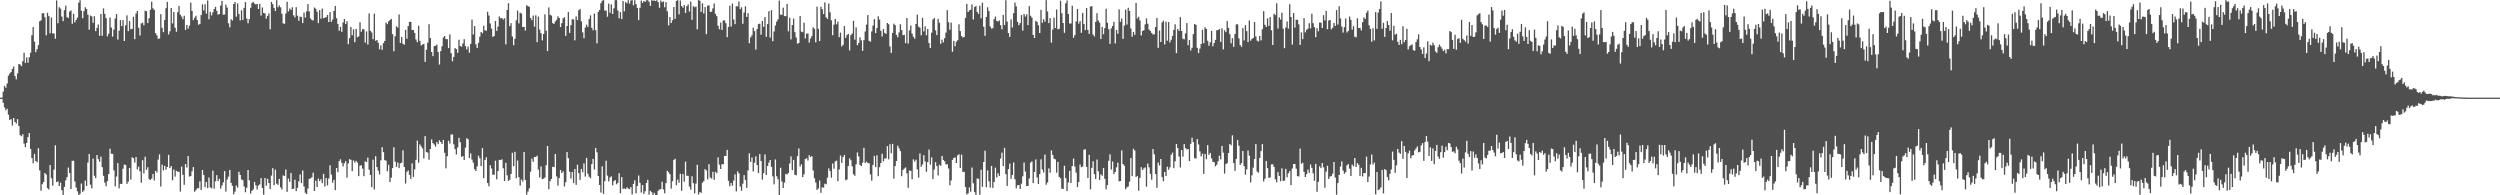 <svg xmlns="http://www.w3.org/2000/svg" width="1920" height="150"><path fill="#4f4f4f" d="M0 75h1v1H0zM1 74.984h1v1H1zM2 70.404h1v8.544H2zM3 65.955h1v16.578H3zM4 67.426h1v17.308H4zM5 64.087h1v19.441H5zM6 58.056h1v30.016H6zM7 56.426h1v35.722H7zM8 55.371h1v36.146H8zM9 52.931h1v43.495H9zM10 51.096h1v39.503H10zM11 58.411h1v35.23H11zM12 60.96h1v33.937H12zM13 56.383h1v35.116H13zM14 49.143h1v47.617H14zM15 49.619h1v54.179H15zM16 50.782h1v53.845H16zM17 47.021h1v56.04H17zM18 40.498h1v69.81H18zM19 48.312h1v64.718H19zM20 44.094h1v65.69H20zM21 48.191h1v57.134H21zM22 43.911h1v58.228H22zM23 40.466h1v73.919H23zM24 27.109h1v94.296H24zM25 20.824h1v104.623H25zM26 31.986h1v86.207H26zM27 40.045h1v83.619H27zM28 37.713h1v86.954H28zM29 34.682h1v79.133H29zM30 16.388h1v114.495H30zM31 15.598h1v130.902H31zM32 10.256h1v131.19H32zM33 10.162h1v129.689H33zM34 13.268h1v119.615H34zM35 27.139h1v106.963H35zM36 9.785h1v134.706H36zM37 12.373h1v133.15H37zM38 25.539h1v101.188H38zM39 13.431h1v123.456H39zM40 25.626h1v116.945H40zM41 25.742h1v104.521H41zM42 29.741h1v81.847H42zM43 0.371h1v139.528H43zM44 17.892h1v121.371H44zM45 5.525h1v137.359H45zM46 6.638h1v133.722H46zM47 12.71h1v133.404H47zM48 16.253h1v133.479H48zM49 7.787h1v135.731H49zM50 4.33h1v134.143H50zM51 13.136h1v122.962H51zM52 13.852h1v114.825H52zM53 8.86h1v123.982H53zM54 7.993h1v137.198H54zM55 18.205h1v105.273H55zM56 10.622h1v112.801H56zM57 17.203h1v122.158H57zM58 15.278h1v128.723H58zM59 13.527h1v133.438H59zM60 2.067h1v147.812H60zM61 0.156h1v148.695H61zM62 8.226h1v132.735H62zM63 13.985h1v133.374H63zM64 8.56h1v137.679H64zM65 5.576h1v133.14H65zM66 6.848h1v135.949H66zM67 11.261h1v113.545H67zM68 22.767h1v95.493H68zM69 11.936h1v129.867H69zM70 12.589h1v132.078H70zM71 17.528h1v104.34H71zM72 12.463h1v122.488H72zM73 23.925h1v112.889H73zM74 21.389h1v97.711H74zM75 18.83h1v103.346H75zM76 27.443h1v96.75H76zM77 10.762h1v109.498H77zM78 27.489h1v100.909H78zM79 6.438h1v128.562H79zM80 10.636h1v129.629H80zM81 13.953h1v129.082H81zM82 27.862h1v111.213H82zM83 25.854h1v107.842H83zM84 13.472h1v100.73H84zM85 21.16h1v96.928H85zM86 28.111h1v90.069H86zM87 22.735h1v108.201H87zM88 14.165h1v128.931H88zM89 10.826h1v124.774H89zM90 30.432h1v94.864H90zM91 23.625h1v121.03H91zM92 15.427h1v125.711H92zM93 20.041h1v121.344H93zM94 15.427h1v114.17H94zM95 31.501h1v94.887H95zM96 19.434h1v107.356H96zM97 11.785h1v129.448H97zM98 23.9h1v115.546H98zM99 16.255h1v112.731H99zM100 22.403h1v115.525H100zM101 22.181h1v98.663H101zM102 12.833h1v108.654H102zM103 30.114h1v94.685H103zM104 10.373h1v110.254H104zM105 8.45h1v121.623H105zM106 21.359h1v106.647H106zM107 27.242h1v104.363H107zM108 17.988h1v122.358H108zM109 17.406h1v105.64H109zM110 19.471h1v113.708H110zM111 8.217h1v112.179H111zM112 8.533h1v121.87H112zM113 17.706h1v110.753H113zM114 13.978h1v123.58H114zM115 7.56h1v130.755H115zM116 1.263h1v135.871H116zM117 6.409h1v127.219H117zM118 7.603h1v131.016H118zM119 25.456h1v105.759H119zM120 27.15h1v105.292H120zM121 29.867h1v92.731H121zM122 29.537h1v89.02H122zM123 10.856h1v132.417H123zM124 21.352h1v105.12H124zM125 24.71h1v106.198H125zM126 15.308h1v112.076H126zM127 6.287h1v124.021H127zM128 1.414h1v126.848H128zM129 26.493h1v92.426H129zM130 24.037h1v105.104H130zM131 6.111h1v121.444H131zM132 18.031h1v120.394H132zM133 9.215h1v120.961H133zM134 21.307h1v114.392H134zM135 24.392h1v106.796H135zM136 9.359h1v122.522H136zM137 4.559h1v127.434H137zM138 11.25h1v135.841H138zM139 12.708h1v115.25H139zM140 14.726h1v119.524H140zM141 12.083h1v129.844H141zM142 22.998h1v102.985H142zM143 19.151h1v109.522H143zM144 22.009h1v97.837H144zM145 19.677h1v115.967H145zM146 2.032h1v133.174H146zM147 8.414h1v123.113H147zM148 15.491h1v112.815H148zM149 13.639h1v133.683H149zM150 12.064h1v133.978H150zM151 15.383h1v129.206H151zM152 19.004h1v125.564H152zM153 18.386h1v120.852H153zM154 11.563h1v134.333H154zM155 3.349h1v127.187H155zM156 8.038h1v126.34H156zM157 3.25h1v140.536H157zM158 10.437h1v129.35H158zM159 0.371h1v144.12H159zM160 14.788h1v121.534H160zM161 9.137h1v134.804H161zM162 11.813h1v132.829H162zM163 9.439h1v121.623H163zM164 6.928h1v137.965H164zM165 5.289h1v133.999H165zM166 8.315h1v126.2H166zM167 11.243h1v127.791H167zM168 10.76h1v126.576H168zM169 4.276h1v140.579H169zM170 0.655h1v141.806H170zM171 11.268h1v128.83H171zM172 11.172h1v120.249H172zM173 3.543h1v143.545H173zM174 5.823h1v132.078H174zM175 17.846h1v117.771H175zM176 20.995h1v109.57H176zM177 14.82h1v125.626H177zM178 15.74h1v126.935H178zM179 3.097h1v146.061H179zM180 1.513h1v145.615H180zM181 12.778h1v129.712H181zM182 2.676h1v141.476H182zM183 10.68h1v121.24H183zM184 15.642h1v118.709H184zM185 7.908h1v129.988H185zM186 15.326h1v123.035H186zM187 6.033h1v137.192H187zM188 1.637h1v146.015H188zM189 14.255h1v129.989H189zM190 17.867h1v112.705H190zM191 14.662h1v123.864H191zM192 5.983h1v142.694H192zM193 2.271h1v144.239H193zM194 1.463h1v144.044H194zM195 2.822h1v136.903H195zM196 3.445h1v138.968H196zM197 2.946h1v142.582H197zM198 6.924h1v135.626H198zM199 2.985h1v138.604H199zM200 11.968h1v124.813H200zM201 5.756h1v138.643H201zM202 9.993h1v139.572H202zM203 10.332h1v126.386H203zM204 14.319h1v128.325H204zM205 12.241h1v125.086H205zM206 10.345h1v130.204H206zM207 22.527h1v122.658H207zM208 1.467h1v133.415H208zM209 3.156h1v125.976H209zM210 6.123h1v136.18H210zM211 8.446h1v121.877H211zM212 0.085h1v140.909H212zM213 5.582h1v136.336H213zM214 4.14h1v133.303H214zM215 5.635h1v138.274H215zM216 10.611h1v134.946H216zM217 17.917h1v116.777H217zM218 18.32h1v116.912H218zM219 10.428h1v119.785H219zM220 1.353h1v145.958H220zM221 8.821h1v128.35H221zM222 6.493h1v133.145H222zM223 7.565h1v125.267H223zM224 5.566h1v139.574H224zM225 11.778h1v133.152H225zM226 13.369h1v124.667H226zM227 5.509h1v141.261H227zM228 12.06h1v132.191H228zM229 15.992h1v123.291H229zM230 12.769h1v121.227H230zM231 13.012h1v127.613H231zM232 17.722h1v113.191H232zM233 9.659h1v133.566H233zM234 13.458h1v134.537H234zM235 8.73h1v140.263H235zM236 3.14h1v141.641H236zM237 8.752h1v128.64H237zM238 14.124h1v122.953H238zM239 15.264h1v120.913H239zM240 15.77h1v116.839H240zM241 5.782h1v140.916H241zM242 6.731h1v132.081H242zM243 9.009h1v134.644H243zM244 17.711h1v119.448H244zM245 7.787h1v131.289H245zM246 14.339h1v123.282H246zM247 6.573h1v134.134H247zM248 13.996h1v119.535H248zM249 13.616h1v129.561H249zM250 13.133h1v123.674H250zM251 11.467h1v130.895H251zM252 16.956h1v120.158H252zM253 9.338h1v117.569H253zM254 16.772h1v117.32H254zM255 15.015h1v125.253H255zM256 8.393h1v129.75H256zM257 4.536h1v141.499H257zM258 14.046h1v114.955H258zM259 18.382h1v113.861H259zM260 23.614h1v100.128H260zM261 20.67h1v101.717H261zM262 24.488h1v100.552H262zM263 17.23h1v110.622H263zM264 14.594h1v110.707H264zM265 18.4h1v105.344H265zM266 16.322h1v120.076H266zM267 33.957h1v91.541H267zM268 29.272h1v92.973H268zM269 20.698h1v102.046H269zM270 27.074h1v104.386H270zM271 22.593h1v100.661H271zM272 32.417h1v92.458H272zM273 22.192h1v101.334H273zM274 28.624h1v96.23H274zM275 27.896h1v107.361H275zM276 17.086h1v110.098H276zM277 24.358h1v102.545H277zM278 22.302h1v107.194H278zM279 22.543h1v112.788H279zM280 32.707h1v91.158H280zM281 24.117h1v100.311H281zM282 34.227h1v86.819H282zM283 10.313h1v119.943H283zM284 23.664h1v110.614H284zM285 24.923h1v118.842H285zM286 30.105h1v92.499H286zM287 10.421h1v135.093H287zM288 31.316h1v88.652H288zM289 30.666h1v97.631H289zM290 32.751h1v98.334H290zM291 37.862h1v96.128H291zM292 34.744h1v88.396H292zM293 38.269h1v74.756H293zM294 33.144h1v83.676H294zM295 31.453h1v91.57H295zM296 17.31h1v106.1H296zM297 18.571h1v112.907H297zM298 16.39h1v110.16H298zM299 15.36h1v124.461H299zM300 14.504h1v121.923H300zM301 26.189h1v102.868H301zM302 39.368h1v73.742H302zM303 27.857h1v96.31H303zM304 20.192h1v107.972H304zM305 21.227h1v103.609H305zM306 11.066h1v118.038H306zM307 32.97h1v92.472H307zM308 28.352h1v96.622H308zM309 33.572h1v81.865H309zM310 34.305h1v93.96H310zM311 22.957h1v118.016H311zM312 29.798h1v102.214H312zM313 20.08h1v110.863H313zM314 16.816h1v117.464H314zM315 16.848h1v120.57H315zM316 22.984h1v102.454H316zM317 23.096h1v112.795H317zM318 25.269h1v104.848H318zM319 30.359h1v92.438H319zM320 32.401h1v75.603H320zM321 19.782h1v105.18H321zM322 31.421h1v79.453H322zM323 34.916h1v77.537H323zM324 34.195h1v79.904H324zM325 33.62h1v88.093H325zM326 47.518h1v56.995H326zM327 38.136h1v78.631H327zM328 32.767h1v84.47H328zM329 18.599h1v104.06H329zM330 29.265h1v85.157H330zM331 39.938h1v67.187H331zM332 43.096h1v66.807H332zM333 35.429h1v75.578H333zM334 35.163h1v77.471H334zM335 34.245h1v74.926H335zM336 39.997h1v70.71H336zM337 49.569h1v58.21H337zM338 39.258h1v69.741H338zM339 35.543h1v75.029H339zM340 28.844h1v78.613H340zM341 27.649h1v89.716H341zM342 30.011h1v99.249H342zM343 30.093h1v89.87H343zM344 36.912h1v71.224H344zM345 26.461h1v83.76H345zM346 40.839h1v62.522H346zM347 47.028h1v56.212H347zM348 43.666h1v67.185H348zM349 36.935h1v77.656H349zM350 37.717h1v80.966H350zM351 40.622h1v72.557H351zM352 30.533h1v75.36H352zM353 35.344h1v73.939H353zM354 35.87h1v84.592H354zM355 33.378h1v86.42H355zM356 30.109h1v92.806H356zM357 35.376h1v78.043H357zM358 37.953h1v68.233H358zM359 35.813h1v71.133H359zM360 40.576h1v80.836H360zM361 33.698h1v84.136H361zM362 15.072h1v107.491H362zM363 26.518h1v98.434H363zM364 20.032h1v109.952H364zM365 34.064h1v97.274H365zM366 36.848h1v90.941H366zM367 32.929h1v86.635H367zM368 28.164h1v93.346H368zM369 24.598h1v102.882H369zM370 25.536h1v88.201H370zM371 19.839h1v116.981H371zM372 23.367h1v99.538H372zM373 23.573h1v97.253H373zM374 9.082h1v131.483H374zM375 11.927h1v131.117H375zM376 18.002h1v108.91H376zM377 21.906h1v107.462H377zM378 28.331h1v105.903H378zM379 27.64h1v106.491H379zM380 16.106h1v107.352H380zM381 23.724h1v114.079H381zM382 20.451h1v110.936H382zM383 12.653h1v110.13H383zM384 14.058h1v108.862H384zM385 13.838h1v108.553H385zM386 15.051h1v114.202H386zM387 14.024h1v125.02H387zM388 34.087h1v90.998H388zM389 7.674h1v126.96H389zM390 2.449h1v136.459H390zM391 20.071h1v117.963H391zM392 17.816h1v115.759H392zM393 28.011h1v89.32H393zM394 34.689h1v92.845H394zM395 29.796h1v86.812H395zM396 15.548h1v121.337H396zM397 8.128h1v115.138H397zM398 17.97h1v118.048H398zM399 9.716h1v132.827H399zM400 10.414h1v127.446H400zM401 20.746h1v118.663H401zM402 20.629h1v96.122H402zM403 23.444h1v114.825H403zM404 4.047h1v145.464H404zM405 4.704h1v142.399H405zM406 5.244h1v139.423H406zM407 13.802h1v118.064H407zM408 15.52h1v106.283H408zM409 12.007h1v112.275H409zM410 20.499h1v100.082H410zM411 11.799h1v108.72H411zM412 32.359h1v87.198H412zM413 12.687h1v117.558H413zM414 22.714h1v113.649H414zM415 25.47h1v102.355H415zM416 31.02h1v106.565H416zM417 26.118h1v111.108H417zM418 11.025h1v125.395H418zM419 23.602h1v103.259H419zM420 39.228h1v72.911H420zM421 5.658h1v139.664H421zM422 11.387h1v127.716H422zM423 11.966h1v125.434H423zM424 17.743h1v110.336H424zM425 18.411h1v109.906H425zM426 16.468h1v101.817H426zM427 15.214h1v120.245H427zM428 12.561h1v129.97H428zM429 13.811h1v122.943H429zM430 20.769h1v109.78H430zM431 17.798h1v115.081H431zM432 14.079h1v117.542H432zM433 13.184h1v129.998H433zM434 27.56h1v112.385H434zM435 19.965h1v96.798H435zM436 9.146h1v112.362H436zM437 25.262h1v106.633H437zM438 19.279h1v117.839H438zM439 14.761h1v117.292H439zM440 14.973h1v125.66H440zM441 30.965h1v98.837H441zM442 12.6h1v129.364H442zM443 15.363h1v111.156H443zM444 7.933h1v125.031H444zM445 6.816h1v131.318H445zM446 16.319h1v113.397H446zM447 24.843h1v107.524H447zM448 29.363h1v96.12H448zM449 21.126h1v114.527H449zM450 19.016h1v102.277H450zM451 20.689h1v112.717H451zM452 14.653h1v121.085H452zM453 11.753h1v125.182H453zM454 21.414h1v104.655H454zM455 23.307h1v98.702H455zM456 10.421h1v119.789H456zM457 23.172h1v90.46H457zM458 33.346h1v83.628H458zM459 9.126h1v126.024H459zM460 7.663h1v134.397H460zM461 2.477h1v145.39H461zM462 0.545h1v127.178H462zM463 0.085h1v148.821H463zM464 8.144h1v131.041H464zM465 8.077h1v115.317H465zM466 12.856h1v122.028H466zM467 2.774h1v136.56H467zM468 9.81h1v126.551H468zM469 3.36h1v132.062H469zM470 10.737h1v131.659H470zM471 6.324h1v132.87H471zM472 0.085h1v138.162H472zM473 0.085h1v141.453H473zM474 8.052h1v132.337H474zM475 14.06h1v118.904H475zM476 9.299h1v139.133H476zM477 14.655h1v121.392H477zM478 0.732h1v144.294H478zM479 8.702h1v136.036H479zM480 1.563h1v143.712H480zM481 2.529h1v141.401H481zM482 0.089h1v144.708H482zM483 2.726h1v142.625H483zM484 0.362h1v143.328H484zM485 0.085h1v149.229H485zM486 4.076h1v137.198H486zM487 0.167h1v138.322H487zM488 3.138h1v145.37H488zM489 6.07h1v136.725H489zM490 15.482h1v119.302H490zM491 5.988h1v134.472H491zM492 0.435h1v147.441H492zM493 2.184h1v139.947H493zM494 0.648h1v148.313H494zM495 1.44h1v145.507H495zM496 0.158h1v140.334H496zM497 0.176h1v137.899H497zM498 1.277h1v148.164H498zM499 4.488h1v142.026H499zM500 0.085h1v147.569H500zM501 0.668h1v149.247H501zM502 0.259h1v147.814H502zM503 0.815h1v149.014H503zM504 0.108h1v149.808H504zM505 1.593h1v144.946H505zM506 5.992h1v139.515H506zM507 0.483h1v144.749H507zM508 1.735h1v137.851H508zM509 1.112h1v144.417H509zM510 5.573h1v142.838H510zM511 1.588h1v139.068H511zM512 8.675h1v122.465H512zM513 19.492h1v112.818H513zM514 13.046h1v120.684H514zM515 17.702h1v127.13H515zM516 15.525h1v123.63H516zM517 5.376h1v117.56H517zM518 14.513h1v107.441H518zM519 0.691h1v141.568H519zM520 0.085h1v137.851H520zM521 11.025h1v129.279H521zM522 0.373h1v133.099H522zM523 4.637h1v141.895H523zM524 5.864h1v127.839H524zM525 3.886h1v135.614H525zM526 9.929h1v114.225H526zM527 4.772h1v130.238H527zM528 3.381h1v131.616H528zM529 8.807h1v134.486H529zM530 1.154h1v144.534H530zM531 15.228h1v120.144H531zM532 4.742h1v135.937H532zM533 5.594h1v142.882H533zM534 4.942h1v136.139H534zM535 22.506h1v104.065H535zM536 0.085h1v149.336H536zM537 0.574h1v146.931H537zM538 9.112h1v139.018H538zM539 2.52h1v137.835H539zM540 10.318h1v128.814H540zM541 5.45h1v124.369H541zM542 26.202h1v104.738H542zM543 4.296h1v133.408H543zM544 4.111h1v122.048H544zM545 9.148h1v127.203H545zM546 8.968h1v128.183H546zM547 6.443h1v125.573H547zM548 2.657h1v135.475H548zM549 10.709h1v121.215H549zM550 12.417h1v120.625H550zM551 19.837h1v101.041H551zM552 22.451h1v104.033H552zM553 17.303h1v112.509H553zM554 22.964h1v103.179H554zM555 15.669h1v110.49H555zM556 15.72h1v104.03H556zM557 17.839h1v101.9H557zM558 28.51h1v86.599H558zM559 20.673h1v118.242H559zM560 4.422h1v138.64H560zM561 20.373h1v120.22H561zM562 2.751h1v139.851H562zM563 14.946h1v123.683H563zM564 18.475h1v115.473H564zM565 4.74h1v142.326H565zM566 4.896h1v126.752H566zM567 1.133h1v132.012H567zM568 7.038h1v136.244H568zM569 5.56h1v140.941H569zM570 18.219h1v122.854H570zM571 9.608h1v124.896H571zM572 4.82h1v133.477H572zM573 13.03h1v131.257H573zM574 10.114h1v120.794H574zM575 33.186h1v84.559H575zM576 28.732h1v95.642H576zM577 27.079h1v93.88H577zM578 21.233h1v110.433H578zM579 23.93h1v101.064H579zM580 38.065h1v81.978H580zM581 22.325h1v104.395H581zM582 18.523h1v114.379H582zM583 18.196h1v100.133H583zM584 26.66h1v97.109H584zM585 16.127h1v121.799H585zM586 20.615h1v112.378H586zM587 13.142h1v105.447H587zM588 28.26h1v106.148H588zM589 18.487h1v108.977H589zM590 8.592h1v116.312H590zM591 28.883h1v94.006H591zM592 7.787h1v120.348H592zM593 31.627h1v103.823H593zM594 24.163h1v117.386H594zM595 19.592h1v102.861H595zM596 16.569h1v118.817H596zM597 14.866h1v122.744H597zM598 0.421h1v149.412H598zM599 11.229h1v117.608H599zM600 11.428h1v127.929H600zM601 5.905h1v138.466H601zM602 12.38h1v127.878H602zM603 12.371h1v121.231H603zM604 2.973h1v131.021H604zM605 24.055h1v108.75H605zM606 13.621h1v111.941H606zM607 30.263h1v89.828H607zM608 19.192h1v111.456H608zM609 14.28h1v108.478H609zM610 24.717h1v109.462H610zM611 28.83h1v105.821H611zM612 33.598h1v86.32H612zM613 32.952h1v81.048H613zM614 12.236h1v115.662H614zM615 24.277h1v101.941H615zM616 24.712h1v111.252H616zM617 17.422h1v116.448H617zM618 29.565h1v92.607H618zM619 25.871h1v95.601H619zM620 25.674h1v97.631H620zM621 32.735h1v86.432H621zM622 29.62h1v90.998H622zM623 27.77h1v92.126H623zM624 21.004h1v109.895H624zM625 22.135h1v114.777H625zM626 32.497h1v107.762H626zM627 5.07h1v140.76H627zM628 22.117h1v122.616H628zM629 31.533h1v107.116H629zM630 5.216h1v142.847H630zM631 7.111h1v136.761H631zM632 10.806h1v133.305H632zM633 1.859h1v139.194H633zM634 13.287h1v128.217H634zM635 14.555h1v121.939H635zM636 2.719h1v126.601H636zM637 9.428h1v121.961H637zM638 15.598h1v120.92H638zM639 27.065h1v98.496H639zM640 18.938h1v110.632H640zM641 14.571h1v109.425H641zM642 18.707h1v104.626H642zM643 16.582h1v122.605H643zM644 28.58h1v101.545H644zM645 25.031h1v94.358H645zM646 35.676h1v89.343H646zM647 34.454h1v86.212H647zM648 20.02h1v98.99H648zM649 29.047h1v109.353H649zM650 26.953h1v110.95H650zM651 26.134h1v101.346H651zM652 38.681h1v82.905H652zM653 27.047h1v96.045H653zM654 25.779h1v101.939H654zM655 15.967h1v117.874H655zM656 30.453h1v104.55H656zM657 21.027h1v105.177H657zM658 34.694h1v82.385H658zM659 33h1v87.189H659zM660 28.688h1v98.05H660zM661 31.05h1v96.448H661zM662 39.006h1v85.974H662zM663 30.872h1v82.628H663zM664 24.234h1v101.039H664zM665 18.896h1v105.248H665zM666 11.588h1v113.634H666zM667 31.313h1v94.088H667zM668 31.989h1v101.877H668zM669 24.124h1v114.647H669zM670 19.666h1v106.944H670zM671 14.683h1v105.005H671zM672 25.44h1v102.893H672zM673 21.609h1v97.668H673zM674 12.481h1v122.774H674zM675 15.07h1v113.316H675zM676 23.6h1v101.618H676zM677 28.006h1v90.023H677zM678 22.261h1v101.611H678zM679 25.241h1v96.535H679zM680 26.015h1v95.647H680zM681 17.647h1v94.621H681zM682 18.565h1v103.806H682zM683 35.696h1v75.086H683zM684 40.597h1v77.105H684zM685 25.22h1v85.292H685zM686 18.171h1v119.069H686zM687 19.331h1v108.192H687zM688 26.708h1v96.938H688zM689 28.608h1v83.33H689zM690 24.893h1v89.032H690zM691 18.661h1v97.418H691zM692 23.094h1v112.218H692zM693 26.997h1v103.555H693zM694 26.781h1v102.728H694zM695 33.181h1v95.42H695zM696 13.822h1v119.373H696zM697 33.453h1v110.769H697zM698 23.369h1v107.53H698zM699 19.579h1v111.657H699zM700 25.811h1v111.872H700zM701 28.166h1v94.184H701zM702 29.691h1v94.342H702zM703 18.377h1v104.273H703zM704 11.19h1v118.897H704zM705 20.419h1v116.038H705zM706 21.252h1v96.537H706zM707 27.104h1v101.062H707zM708 13.678h1v112.689H708zM709 24.186h1v94.985H709zM710 20.217h1v103.765H710zM711 27.102h1v104.846H711zM712 22.295h1v102.151H712zM713 33.119h1v81.792H713zM714 36.9h1v89.508H714zM715 25.12h1v95.782H715zM716 14.937h1v122.644H716zM717 13.788h1v116.425H717zM718 23.27h1v101.302H718zM719 26.944h1v100.579H719zM720 14.452h1v120.247H720zM721 17.471h1v109.023H721zM722 33.662h1v93.649H722zM723 30.444h1v89.334H723zM724 32.554h1v90.279H724zM725 29.354h1v94.557H725zM726 25.051h1v101.245H726zM727 7.757h1v118.333H727zM728 17.045h1v112.319H728zM729 22.813h1v119.485H729zM730 17.361h1v121.234H730zM731 39.72h1v83.134H731zM732 31.364h1v90.034H732zM733 35.509h1v85.319H733zM734 31.995h1v93.209H734zM735 30.892h1v88.393H735zM736 18.647h1v99.837H736zM737 23.879h1v105.086H737zM738 27.697h1v91.032H738zM739 28.812h1v103.253H739zM740 28.411h1v103.539H740zM741 13.726h1v129.86H741zM742 2.985h1v146.372H742zM743 9.215h1v139.339H743zM744 7.99h1v135.99H744zM745 7.457h1v139.783H745zM746 3.397h1v125.289H746zM747 14.948h1v125.869H747zM748 5.441h1v142.149H748zM749 4.514h1v145.356H749zM750 9.091h1v127.958H750zM751 10.657h1v126.638H751zM752 4.443h1v145.164H752zM753 14.017h1v116.354H753zM754 2.067h1v141.442H754zM755 20.522h1v103.909H755zM756 27.493h1v88.292H756zM757 12.987h1v130.84H757zM758 5.566h1v125.315H758zM759 8.54h1v130.778H759zM760 20.345h1v123.694H760zM761 21.973h1v105.406H761zM762 21.668h1v122.635H762zM763 14.751h1v125.029H763zM764 12.74h1v116.024H764zM765 16.026h1v120.213H765zM766 16.534h1v116.523H766zM767 15.726h1v119.35H767zM768 19.375h1v102.364H768zM769 22.524h1v94.665H769zM770 11.394h1v116.123H770zM771 19.125h1v94.458H771zM772 0.188h1v133.575H772zM773 16.589h1v126.182H773zM774 25.321h1v104.557H774zM775 28.331h1v97.299H775zM776 14.914h1v122.415H776zM777 21.078h1v113.25H777zM778 10.142h1v114.612H778zM779 1.932h1v135.777H779zM780 4.88h1v139.746H780zM781 16.818h1v125.484H781zM782 19.375h1v122.712H782zM783 17.777h1v127.375H783zM784 11.565h1v129.547H784zM785 23.495h1v111.879H785zM786 10.684h1v114.154H786zM787 12.675h1v119.064H787zM788 11.028h1v131.785H788zM789 19.295h1v123.543H789zM790 4.731h1v132.325H790zM791 12.083h1v112.856H791zM792 13.497h1v110.423H792zM793 26.827h1v113.797H793zM794 29.169h1v102.891H794zM795 15.967h1v106.505H795zM796 16.841h1v119.387H796zM797 19.391h1v121.93H797zM798 25.365h1v108.348H798zM799 7.606h1v114.767H799zM800 17.503h1v112.65H800zM801 14.761h1v117.766H801zM802 16.64h1v102.09H802zM803 0.094h1v141.781H803zM804 8.787h1v131.323H804zM805 17.731h1v111.593H805zM806 13.868h1v118.807H806zM807 32.732h1v82.824H807zM808 22.659h1v96.278H808zM809 13.575h1v108.354H809zM810 21.481h1v100.877H810zM811 7.331h1v125.28H811zM812 22.497h1v101.831H812zM813 22.055h1v113.816H813zM814 0.533h1v136.418H814zM815 10.188h1v134.713H815zM816 17.647h1v127.503H816zM817 25.2h1v102.149H817zM818 2.566h1v134.193H818zM819 0.302h1v146.436H819zM820 10.725h1v129.391H820zM821 17.997h1v113.236H821zM822 18.075h1v122.451H822zM823 4.392h1v123.097H823zM824 28.974h1v92.831H824zM825 26.955h1v100.966H825zM826 16.418h1v116.187H826zM827 6.956h1v136.773H827zM828 18.089h1v121.678H828zM829 16.239h1v110.137H829zM830 25.2h1v103.257H830zM831 9.933h1v118.018H831zM832 18.464h1v96.541H832zM833 23.133h1v91.433H833zM834 6.175h1v121.982H834zM835 22.936h1v113.829H835zM836 26.047h1v92.84H836zM837 5.008h1v140.38H837zM838 4.699h1v124.209H838zM839 26.598h1v97.263H839zM840 27.956h1v105.841H840zM841 16.825h1v120.678H841zM842 10.069h1v112.474H842zM843 15.701h1v115.871H843zM844 17.363h1v120.808H844zM845 29.883h1v103.994H845zM846 20.686h1v114.351H846zM847 26.289h1v102.676H847zM848 21.59h1v115.725H848zM849 6.695h1v138.778H849zM850 17.441h1v124.587H850zM851 22.408h1v101.073H851zM852 33.691h1v84.823H852zM853 21.819h1v108.396H853zM854 19.956h1v104.108H854zM855 16.738h1v117.015H855zM856 33.405h1v98.664H856zM857 23.014h1v105.571H857zM858 25.912h1v99.014H858zM859 7.159h1v132.129H859zM860 16.782h1v122.209H860zM861 14.239h1v101.325H861zM862 29.844h1v96.157H862zM863 19.659h1v107.61H863zM864 7.388h1v137.947H864zM865 18.819h1v125.063H865zM866 5.99h1v137.233H866zM867 8.469h1v130.998H867zM868 21.886h1v99.494H868zM869 28.207h1v107.084H869zM870 24.536h1v89.741H870zM871 26.731h1v88.805H871zM872 2.25h1v133.705H872zM873 14.198h1v120.909H873zM874 12.907h1v133.571H874zM875 15.791h1v120.884H875zM876 27.248h1v101.147H876zM877 23.833h1v106.743H877zM878 23.241h1v106.102H878zM879 18.72h1v109.828H879zM880 14.09h1v129.327H880zM881 18.219h1v107.4H881zM882 22.712h1v105.786H882zM883 23.806h1v109.787H883zM884 25.294h1v112.68H884zM885 26.463h1v88.025H885zM886 26.294h1v92.188H886zM887 20.728h1v112.95H887zM888 13.797h1v130.414H888zM889 36.692h1v88.148H889zM890 23.442h1v103.635H890zM891 32.27h1v89.851H891zM892 17.194h1v118.851H892zM893 15.875h1v123.344H893zM894 34.172h1v97.858H894zM895 16.663h1v118.512H895zM896 31.222h1v96.842H896zM897 16.935h1v113.408H897zM898 32.568h1v95.947H898zM899 30.51h1v88.341H899zM900 27.624h1v89.583H900zM901 22.961h1v106.189H901zM902 18.649h1v105.251H902zM903 40.796h1v69.771H903zM904 22.282h1v91.421H904zM905 23.767h1v96.443H905zM906 13.17h1v115.457H906zM907 23.76h1v91.474H907zM908 29.729h1v90.616H908zM909 30.27h1v80.366H909zM910 25.71h1v88.07H910zM911 17.706h1v97.123H911zM912 34.705h1v79.714H912zM913 30.659h1v93.079H913zM914 38.768h1v71.696H914zM915 36.703h1v69.061H915zM916 26.202h1v82.952H916zM917 18.402h1v103.115H917zM918 19.093h1v102.708H918zM919 36.66h1v70.199H919zM920 40.819h1v70.13H920zM921 37.303h1v78.986H921zM922 33.778h1v86.358H922zM923 22.909h1v95.102H923zM924 33.174h1v100.376H924zM925 20.963h1v97.267H925zM926 22.24h1v100.066H926zM927 31.329h1v80.117H927zM928 35.126h1v83.827H928zM929 32.49h1v84.967H929zM930 23.774h1v97.821H930zM931 35.541h1v88.718H931zM932 33.007h1v91.611H932zM933 30.602h1v97.21H933zM934 23.245h1v103.241H934zM935 23.012h1v100.831H935zM936 22.396h1v97.233H936zM937 32.167h1v90.272H937zM938 21.691h1v90.375H938zM939 37.919h1v79.334H939zM940 23.312h1v110.002H940zM941 24.692h1v101.387H941zM942 16.157h1v109.1H942zM943 21.465h1v96.113H943zM944 26.255h1v84.307H944zM945 33.266h1v78.361H945zM946 29.324h1v74.612H946zM947 35.987h1v89.318H947zM948 26.104h1v105.102H948zM949 18.734h1v103.257H949zM950 18.633h1v88.956H950zM951 29.535h1v82.412H951zM952 34.602h1v92.053H952zM953 35.978h1v89.243H953zM954 21.554h1v94.397H954zM955 31.059h1v96.562H955zM956 19.352h1v114.85H956zM957 23.909h1v106.194H957zM958 32.339h1v83.223H958zM959 15.713h1v103.822H959zM960 31.233h1v108.865H960zM961 29.881h1v104.724H961zM962 29.157h1v99.538H962zM963 16.871h1v105.294H963zM964 28.052h1v82.611H964zM965 31.19h1v100.561H965zM966 31.918h1v100.737H966zM967 27.64h1v93.713H967zM968 31.018h1v84.994H968zM969 22.442h1v88.272H969zM970 8.542h1v130.847H970zM971 18.999h1v118.208H971zM972 20.682h1v102.916H972zM973 14.12h1v115.022H973zM974 19.938h1v116.736H974zM975 13.113h1v123.056H975zM976 23.252h1v103.058H976zM977 34.488h1v91.666H977zM978 10.535h1v117.631H978zM979 11.641h1v126.084H979zM980 2.486h1v137.5H980zM981 21.906h1v110.311H981zM982 13.277h1v121.84H982zM983 15.035h1v124.152H983zM984 9.798h1v119.487H984zM985 22.05h1v116.929H985zM986 37.012h1v101.68H986zM987 21.149h1v108.537H987zM988 16.507h1v119.668H988zM989 21.986h1v111H989zM990 3.236h1v128.13H990zM991 13.033h1v129.165H991zM992 34.236h1v95.198H992zM993 9.966h1v115.997H993zM994 21.222h1v104.704H994zM995 15.179h1v114.342H995zM996 15.184h1v120.023H996zM997 18.718h1v116.816H997zM998 34.481h1v79.666H998zM999 24.87h1v100.9H999zM1000 30.064h1v94.898H1000zM1001 13.923h1v118.128H1001zM1002 24.902h1v111.046H1002zM1003 22.932h1v110.831H1003zM1004 22.023h1v108.238H1004zM1005 17.834h1v114.82H1005zM1006 21.792h1v104.578H1006zM1007 10.538h1v118.393H1007zM1008 17.802h1v115.28H1008zM1009 20.872h1v117.91H1009zM1010 28.558h1v97.327H1010zM1011 21.595h1v125.718H1011zM1012 23.991h1v115.688H1012zM1013 17.31h1v110.446H1013zM1014 17.365h1v111.737H1014zM1015 21.462h1v103.745H1015zM1016 11.602h1v116.885H1016zM1017 15.644h1v128.517H1017zM1018 8.352h1v123.458H1018zM1019 22.419h1v104.9H1019zM1020 15.692h1v121.827H1020zM1021 15.388h1v120.266H1021zM1022 22.513h1v112.584H1022zM1023 21.323h1v112.108H1023zM1024 17.578h1v106.825H1024zM1025 19.883h1v116.537H1025zM1026 7.759h1v141.788H1026zM1027 18.821h1v121.772H1027zM1028 4.765h1v129.624H1028zM1029 14.113h1v113.861H1029zM1030 20.313h1v103.648H1030zM1031 24.989h1v106.011H1031zM1032 20.805h1v112.687H1032zM1033 14.218h1v118.041H1033zM1034 24.925h1v102.026H1034zM1035 23.726h1v102.216H1035zM1036 12.675h1v116.8H1036zM1037 15.269h1v119.915H1037zM1038 22.758h1v103.639H1038zM1039 20.075h1v107.604H1039zM1040 28.159h1v93.165H1040zM1041 28.67h1v99.551H1041zM1042 14.083h1v111.208H1042zM1043 21.483h1v105.051H1043zM1044 21.423h1v113.802H1044zM1045 23.357h1v105.518H1045zM1046 17.027h1v118.515H1046zM1047 13.314h1v119.611H1047zM1048 14.564h1v118.331H1048zM1049 9.798h1v110.54H1049zM1050 8.116h1v131.721H1050zM1051 19.444h1v116.155H1051zM1052 22.222h1v104.134H1052zM1053 32.046h1v86.622H1053zM1054 21.723h1v104.655H1054zM1055 31.034h1v93.82H1055zM1056 9.279h1v139.909H1056zM1057 22.195h1v109.911H1057zM1058 9.604h1v136.413H1058zM1059 6.905h1v138.501H1059zM1060 1.067h1v142.859H1060zM1061 22.064h1v108.391H1061zM1062 17.493h1v131.026H1062zM1063 28.294h1v101.559H1063zM1064 21.524h1v109.123H1064zM1065 16.166h1v119.744H1065zM1066 19.192h1v119.313H1066zM1067 23.6h1v109.941H1067zM1068 10.043h1v120.101H1068zM1069 30.984h1v85.422H1069zM1070 19.839h1v102.946H1070zM1071 26.683h1v106.084H1071zM1072 25.848h1v101.131H1072zM1073 32.087h1v82.287H1073zM1074 34.518h1v82.667H1074zM1075 30.622h1v87.51H1075zM1076 33.877h1v74.511H1076zM1077 20.153h1v101.822H1077zM1078 32.394h1v79.744H1078zM1079 30.695h1v85.965H1079zM1080 22.06h1v114.708H1080zM1081 37.974h1v79.87H1081zM1082 35.538h1v80.062H1082zM1083 34.728h1v86.775H1083zM1084 34.092h1v85.427H1084zM1085 38.528h1v80.57H1085zM1086 38.988h1v76.578H1086zM1087 32.341h1v81.726H1087zM1088 30.192h1v82.284H1088zM1089 26.431h1v90.545H1089zM1090 36.074h1v80.554H1090zM1091 37.99h1v73.671H1091zM1092 41.485h1v68.464H1092zM1093 36.349h1v87.171H1093zM1094 44.609h1v64.383H1094zM1095 41.121h1v63.401H1095zM1096 31.757h1v77.045H1096zM1097 46.996h1v72.754H1097zM1098 34.367h1v78.766H1098zM1099 35.023h1v88.551H1099zM1100 32.792h1v81.241H1100zM1101 34.776h1v91.312H1101zM1102 39.496h1v76.482H1102zM1103 40.526h1v70.744H1103zM1104 36.227h1v84.017H1104zM1105 34.25h1v87.835H1105zM1106 35.744h1v81.149H1106zM1107 37.374h1v74.482H1107zM1108 39.235h1v81.834H1108zM1109 38.134h1v78.677H1109zM1110 40.936h1v71.682H1110zM1111 37.74h1v77.684H1111zM1112 37.8h1v71.971H1112zM1113 23.82h1v86.351H1113zM1114 24.641h1v88.247H1114zM1115 30.647h1v85.907H1115zM1116 37.543h1v78.732H1116zM1117 26.656h1v91.028H1117zM1118 38.203h1v74.47H1118zM1119 29.892h1v84.9H1119zM1120 29.388h1v93.99H1120zM1121 32.945h1v92.408H1121zM1122 15.193h1v118.105H1122zM1123 29.794h1v91.991H1123zM1124 30.86h1v97.796H1124zM1125 32.023h1v85.015H1125zM1126 27.26h1v80.879H1126zM1127 33.474h1v84.596H1127zM1128 16.827h1v103.744H1128zM1129 27.56h1v88.519H1129zM1130 19.196h1v111.762H1130zM1131 28.434h1v87.919H1131zM1132 28.217h1v92.918H1132zM1133 24.857h1v93.717H1133zM1134 11.831h1v109.519H1134zM1135 10.911h1v114.621H1135zM1136 10.107h1v119.698H1136zM1137 17.015h1v106.074H1137zM1138 18.681h1v107.583H1138zM1139 29.906h1v79.867H1139zM1140 19.734h1v101.263H1140zM1141 19.569h1v102.142H1141zM1142 20.707h1v98.313H1142zM1143 11.227h1v104.506H1143zM1144 31.908h1v83.802H1144zM1145 5.45h1v106.724H1145zM1146 7.995h1v107.255H1146zM1147 21.531h1v95.66H1147zM1148 26.633h1v93.447H1148zM1149 22.341h1v81.114H1149zM1150 21.197h1v92.936H1150zM1151 25.264h1v84.248H1151zM1152 15.04h1v102.662H1152zM1153 8.125h1v109.43H1153zM1154 12.074h1v104.644H1154zM1155 7.624h1v113.673H1155zM1156 23.25h1v85.761H1156zM1157 19.002h1v89.226H1157zM1158 37.784h1v76.647H1158zM1159 29.523h1v75.351H1159zM1160 24.646h1v85.106H1160zM1161 22.405h1v98.876H1161zM1162 28.219h1v88.611H1162zM1163 30.959h1v74.504H1163zM1164 32.05h1v86.443H1164zM1165 25.871h1v97.384H1165zM1166 33.682h1v90.291H1166zM1167 24.435h1v94.353H1167zM1168 18.359h1v104.356H1168zM1169 27.974h1v99.22H1169zM1170 31.43h1v84.523H1170zM1171 20.979h1v88.983H1171zM1172 28.413h1v79.02H1172zM1173 33.801h1v76.667H1173zM1174 23.177h1v90.487H1174zM1175 31.332h1v86.899H1175zM1176 32.227h1v87.173H1176zM1177 39.24h1v70.522H1177zM1178 22.733h1v111.987H1178zM1179 29.036h1v87.301H1179zM1180 39.423h1v78.494H1180zM1181 34.845h1v88.08H1181zM1182 35.239h1v81.483H1182zM1183 41.693h1v75.752H1183zM1184 39.381h1v76.315H1184zM1185 34.25h1v84.637H1185zM1186 30.352h1v87.237H1186zM1187 28.033h1v103.871H1187zM1188 16.264h1v113.522H1188zM1189 40.631h1v78.174H1189zM1190 41.302h1v83.797H1190zM1191 30.249h1v83.804H1191zM1192 36.896h1v77.59H1192zM1193 34.95h1v85.294H1193zM1194 35.01h1v88.947H1194zM1195 23.236h1v94.44H1195zM1196 19.512h1v102.284H1196zM1197 28.683h1v90.025H1197zM1198 29.505h1v101.309H1198zM1199 19.872h1v111.881H1199zM1200 20.595h1v107.723H1200zM1201 27.667h1v85.436H1201zM1202 39.807h1v79.291H1202zM1203 41.279h1v80.529H1203zM1204 23.412h1v93.98H1204zM1205 34.852h1v85.688H1205zM1206 32.158h1v95.752H1206zM1207 20.46h1v104.488H1207zM1208 27.551h1v83.554H1208zM1209 22.137h1v94.644H1209zM1210 27.159h1v80.979H1210zM1211 30.038h1v102.303H1211zM1212 37.436h1v82.639H1212zM1213 41.528h1v72.328H1213zM1214 14.133h1v103.241H1214zM1215 10.46h1v127.823H1215zM1216 9.524h1v135.308H1216zM1217 27.262h1v93.374H1217zM1218 16.848h1v111.705H1218zM1219 29.169h1v102.374H1219zM1220 28.521h1v89.565H1220zM1221 21.526h1v96.459H1221zM1222 17.194h1v104.996H1222zM1223 31.304h1v101.259H1223zM1224 16.409h1v124.193H1224zM1225 22.321h1v102.776H1225zM1226 26.63h1v84.333H1226zM1227 34.151h1v91.621H1227zM1228 26.349h1v100.822H1228zM1229 7.709h1v136.173H1229zM1230 21.474h1v118.011H1230zM1231 32.314h1v92.625H1231zM1232 32.419h1v73.596H1232zM1233 32.208h1v89.547H1233zM1234 41.194h1v66.919H1234zM1235 39.88h1v72.891H1235zM1236 34.071h1v80.776H1236zM1237 28.098h1v90.311H1237zM1238 24.454h1v102.323H1238zM1239 27.509h1v86.942H1239zM1240 39.759h1v80.87H1240zM1241 37.498h1v82.28H1241zM1242 34.344h1v82.195H1242zM1243 33.598h1v85.628H1243zM1244 48.809h1v54.534H1244zM1245 40.091h1v76.377H1245zM1246 29.176h1v107.689H1246zM1247 23.657h1v94.706H1247zM1248 17.125h1v113.296H1248zM1249 34.396h1v75.26H1249zM1250 35.946h1v75.548H1250zM1251 26.065h1v99.332H1251zM1252 18.457h1v108.434H1252zM1253 17.079h1v114.665H1253zM1254 17.116h1v105.779H1254zM1255 28.873h1v93.802H1255zM1256 23.856h1v92.952H1256zM1257 36.09h1v92.477H1257zM1258 29.498h1v96.562H1258zM1259 35.419h1v76.402H1259zM1260 19.217h1v97.601H1260zM1261 29.679h1v81.694H1261zM1262 27.603h1v97.562H1262zM1263 26.974h1v95.55H1263zM1264 13.712h1v100.803H1264zM1265 15.102h1v96.534H1265zM1266 23.868h1v101.247H1266zM1267 30.533h1v93.099H1267zM1268 36.417h1v83.864H1268zM1269 26.207h1v99.268H1269zM1270 32.545h1v87.862H1270zM1271 34.831h1v94.48H1271zM1272 29.18h1v96.947H1272zM1273 24.023h1v110.476H1273zM1274 36.037h1v75.152H1274zM1275 30.32h1v88.128H1275zM1276 33.822h1v77.578H1276zM1277 38.608h1v80.849H1277zM1278 30.338h1v81.044H1278zM1279 7.665h1v110.988H1279zM1280 27.063h1v93.461H1280zM1281 24.621h1v90.84H1281zM1282 34.554h1v82.621H1282zM1283 37.523h1v81.969H1283zM1284 31.977h1v101.497H1284zM1285 25.575h1v117.549H1285zM1286 32.378h1v83.092H1286zM1287 13.458h1v120.613H1287zM1288 19.89h1v105.45H1288zM1289 32.146h1v83.941H1289zM1290 23.527h1v100.735H1290zM1291 24.051h1v108.425H1291zM1292 21.112h1v109.515H1292zM1293 19.913h1v105.237H1293zM1294 29.867h1v90.973H1294zM1295 25.204h1v108.029H1295zM1296 31.116h1v93.706H1296zM1297 30.036h1v96.5H1297zM1298 21.616h1v106.663H1298zM1299 17.164h1v109.039H1299zM1300 20.629h1v97.938H1300zM1301 32.938h1v99.652H1301zM1302 15.191h1v113.177H1302zM1303 14.536h1v118.46H1303zM1304 15.706h1v102.156H1304zM1305 16.553h1v113.628H1305zM1306 9.954h1v123.566H1306zM1307 28.938h1v91.085H1307zM1308 9.386h1v116.415H1308zM1309 25.747h1v101.703H1309zM1310 26.662h1v89H1310zM1311 34.193h1v86.722H1311zM1312 7.928h1v107.184H1312zM1313 17.015h1v95.209H1313zM1314 21.073h1v111.566H1314zM1315 26.575h1v103.445H1315zM1316 33.806h1v77.052H1316zM1317 22.359h1v87.665H1317zM1318 32.668h1v85.344H1318zM1319 36.413h1v88.425H1319zM1320 37.077h1v76.599H1320zM1321 32.481h1v91.886H1321zM1322 31.668h1v90.378H1322zM1323 21.007h1v115.947H1323zM1324 3.742h1v138.089H1324zM1325 11.76h1v114.887H1325zM1326 4.136h1v134.218H1326zM1327 13.044h1v128.251H1327zM1328 24.472h1v108.901H1328zM1329 13.005h1v116.967H1329zM1330 10.286h1v123.71H1330zM1331 6.693h1v122.811H1331zM1332 9.961h1v125.814H1332zM1333 16.878h1v116.31H1333zM1334 19.052h1v107.647H1334zM1335 22.939h1v111.545H1335zM1336 29.903h1v101.264H1336zM1337 29.608h1v93.614H1337zM1338 33.06h1v81.856H1338zM1339 12.712h1v112.25H1339zM1340 22.906h1v101.554H1340zM1341 26.656h1v94.797H1341zM1342 18.583h1v108.476H1342zM1343 22.156h1v98.448H1343zM1344 29.64h1v89.512H1344zM1345 41.645h1v65.594H1345zM1346 33.513h1v82.474H1346zM1347 22.179h1v102.28H1347zM1348 18.99h1v112.428H1348zM1349 26.34h1v97.031H1349zM1350 18.388h1v105.427H1350zM1351 21.121h1v106.162H1351zM1352 29.681h1v92.136H1352zM1353 7.381h1v129.229H1353zM1354 16.484h1v119.112H1354zM1355 6.695h1v139.458H1355zM1356 10.934h1v128.803H1356zM1357 10.229h1v127.711H1357zM1358 12.055h1v127.025H1358zM1359 7.514h1v127.789H1359zM1360 17.727h1v102.092H1360zM1361 14.312h1v131.518H1361zM1362 20.279h1v120.707H1362zM1363 25.491h1v113.868H1363zM1364 27.917h1v87.235H1364zM1365 31.989h1v96.37H1365zM1366 25.076h1v95.196H1366zM1367 39.993h1v77.347H1367zM1368 25.719h1v88.99H1368zM1369 40.919h1v75.31H1369zM1370 44.087h1v55.614H1370zM1371 10.87h1v120.618H1371zM1372 22.316h1v105.583H1372zM1373 17.189h1v106.599H1373zM1374 31.023h1v92.705H1374zM1375 16.072h1v102.833H1375zM1376 31.256h1v88.789H1376zM1377 46.069h1v63.765H1377zM1378 36.102h1v77.599H1378zM1379 9.215h1v124.694H1379zM1380 4.065h1v136.07H1380zM1381 7.478h1v129.256H1381zM1382 7.175h1v136.688H1382zM1383 18.063h1v124.264H1383zM1384 10.542h1v129.123H1384zM1385 12.071h1v133.319H1385zM1386 8.187h1v137.029H1386zM1387 0.973h1v141.478H1387zM1388 6.841h1v135.544H1388zM1389 12.701h1v123.28H1389zM1390 6.036h1v122.501H1390zM1391 4.227h1v127.857H1391zM1392 13.362h1v102.357H1392zM1393 19.755h1v112.396H1393zM1394 17.168h1v123.923H1394zM1395 7.072h1v141.314H1395zM1396 10.661h1v121.039H1396zM1397 23.145h1v94.637H1397zM1398 12.449h1v108.485H1398zM1399 27.551h1v89.988H1399zM1400 34.259h1v78.466H1400zM1401 36.52h1v95.583H1401zM1402 44.316h1v64.01H1402zM1403 11.021h1v123.852H1403zM1404 18.862h1v118.991H1404zM1405 33.872h1v84.587H1405zM1406 24.799h1v111.758H1406zM1407 32.208h1v88.492H1407zM1408 39.372h1v75.496H1408zM1409 48.354h1v55.94H1409zM1410 42.929h1v69.529H1410zM1411 29.095h1v89.068H1411zM1412 31.176h1v87.05H1412zM1413 36.433h1v82.108H1413zM1414 14.044h1v114.264H1414zM1415 31.293h1v90.536H1415zM1416 37.786h1v72.969H1416zM1417 19.265h1v118.544H1417zM1418 27.402h1v103.8H1418zM1419 15.525h1v119.181H1419zM1420 7.317h1v130.76H1420zM1421 20.098h1v115.072H1421zM1422 18.869h1v112.653H1422zM1423 11.934h1v123.765H1423zM1424 18.942h1v102.657H1424zM1425 28.78h1v101.573H1425zM1426 18.029h1v110.643H1426zM1427 18.734h1v117.533H1427zM1428 28.903h1v89.609H1428zM1429 36.919h1v77.567H1429zM1430 31.682h1v85.308H1430zM1431 38.001h1v80.391H1431zM1432 46.557h1v57.542H1432zM1433 35.628h1v81.955H1433zM1434 46.994h1v57.688H1434zM1435 22.012h1v105.134H1435zM1436 36.2h1v101.893H1436zM1437 42.149h1v66.793H1437zM1438 26.273h1v108.366H1438zM1439 34.669h1v83.724H1439zM1440 41.762h1v65.669H1440zM1441 52.469h1v51.193H1441zM1442 41.668h1v59.828H1442zM1443 10.309h1v120.49H1443zM1444 9.215h1v130.542H1444zM1445 9.329h1v122.055H1445zM1446 9.222h1v125.994H1446zM1447 21.611h1v114.299H1447zM1448 20.354h1v116.354H1448zM1449 25.289h1v111.536H1449zM1450 21.291h1v115.644H1450zM1451 0.735h1v146.798H1451zM1452 5.901h1v137.123H1452zM1453 19.908h1v120.492H1453zM1454 16.633h1v112.708H1454zM1455 8.068h1v120.778H1455zM1456 27.949h1v91.849H1456zM1457 25.925h1v107.041H1457zM1458 12.797h1v123.31H1458zM1459 12.332h1v136.896H1459zM1460 9.995h1v113.93H1460zM1461 38.594h1v81.575H1461zM1462 12.115h1v107.111H1462zM1463 30.931h1v86.651H1463zM1464 43.968h1v76.743H1464zM1465 45.113h1v68.219H1465zM1466 40.361h1v76.249H1466zM1467 13.101h1v101.293H1467zM1468 22.982h1v115.915H1468zM1469 17.947h1v100.705H1469zM1470 24.202h1v113.765H1470zM1471 37.523h1v74.935H1471zM1472 37.791h1v74.104H1472zM1473 43.437h1v55.672H1473zM1474 31.776h1v83.722H1474zM1475 26.697h1v86.878H1475zM1476 14.422h1v104.561H1476zM1477 20.441h1v106.546H1477zM1478 21.016h1v104.14H1478zM1479 26.09h1v83.756H1479zM1480 34.994h1v83.461H1480zM1481 20.123h1v119.05H1481zM1482 18.105h1v123.658H1482zM1483 7.052h1v135.651H1483zM1484 15.71h1v124.603H1484zM1485 16.411h1v117.7H1485zM1486 7.816h1v129.746H1486zM1487 7.851h1v115.23H1487zM1488 15.523h1v110.794H1488zM1489 16.846h1v122.367H1489zM1490 23.93h1v118.471H1490zM1491 31.236h1v114.828H1491zM1492 16.811h1v108.656H1492zM1493 23.774h1v106.693H1493zM1494 20.764h1v100.666H1494zM1495 32.767h1v83.207H1495zM1496 22.353h1v102.097H1496zM1497 44.966h1v54.829H1497zM1498 54h1v43.898H1498zM1499 8.203h1v107.274H1499zM1500 28.578h1v96.722H1500zM1501 27.118h1v90.368H1501zM1502 20.396h1v109.721H1502zM1503 33.973h1v103.161H1503zM1504 31.689h1v86.299H1504zM1505 22.128h1v95.486H1505zM1506 28.171h1v90.623H1506zM1507 12.083h1v125.589H1507zM1508 16.956h1v121.209H1508zM1509 18.62h1v126.807H1509zM1510 15.486h1v119.066H1510zM1511 16.683h1v115.635H1511zM1512 23.71h1v112.511H1512zM1513 17.464h1v124.411H1513zM1514 19.478h1v120.723H1514zM1515 13.657h1v121.394H1515zM1516 9.453h1v131.817H1516zM1517 6.226h1v130.764H1517zM1518 11.208h1v121.932H1518zM1519 13.586h1v109.485H1519zM1520 16.395h1v103.14H1520zM1521 30.187h1v106.263H1521zM1522 27.155h1v110.529H1522zM1523 5.548h1v132.076H1523zM1524 21.265h1v104.134H1524zM1525 24.17h1v100.025H1525zM1526 19.052h1v107.185H1526zM1527 19.723h1v87.841H1527zM1528 37.848h1v76.164H1528zM1529 27.097h1v85.891H1529zM1530 35.026h1v71.893H1530zM1531 30.466h1v75.694H1531zM1532 29.562h1v101.108H1532zM1533 30.121h1v90.769H1533zM1534 17.933h1v102.09H1534zM1535 30.817h1v86.596H1535zM1536 34.064h1v83.392H1536zM1537 38.372h1v90.778H1537zM1538 41.004h1v77.904H1538zM1539 26.214h1v107.963H1539zM1540 29.411h1v98.48H1540zM1541 34.962h1v89.943H1541zM1542 26.534h1v100.749H1542zM1543 43.785h1v62.74H1543zM1544 45.218h1v73.605H1544zM1545 10.551h1v130.611H1545zM1546 22.293h1v114.928H1546zM1547 9.352h1v138.647H1547zM1548 17.487h1v122.197H1548zM1549 22.06h1v110.746H1549zM1550 7.418h1v126.267H1550zM1551 12.041h1v112.577H1551zM1552 25.047h1v97.356H1552zM1553 8.338h1v128.524H1553zM1554 4.907h1v124.543H1554zM1555 11.073h1v124.919H1555zM1556 14.594h1v118.691H1556zM1557 17.793h1v101.144H1557zM1558 22.746h1v96.947H1558zM1559 34.74h1v95.008H1559zM1560 31.197h1v89.066H1560zM1561 35.136h1v94.251H1561zM1562 35.273h1v88.748H1562zM1563 22.943h1v101.756H1563zM1564 21.025h1v112.808H1564zM1565 15.314h1v119.071H1565zM1566 22.382h1v115.53H1566zM1567 2.46h1v117.5H1567zM1568 13.495h1v110.361H1568zM1569 34.969h1v82.142H1569zM1570 26.271h1v103.797H1570zM1571 27.766h1v101.367H1571zM1572 16.64h1v116.983H1572zM1573 15.596h1v121.545H1573zM1574 5.292h1v139.052H1574zM1575 25.449h1v114.264H1575zM1576 14.335h1v122.923H1576zM1577 13.509h1v125.617H1577zM1578 13.007h1v128.489H1578zM1579 7.354h1v139.558H1579zM1580 10.405h1v120.492H1580zM1581 17.832h1v122.115H1581zM1582 11.835h1v125.008H1582zM1583 7.693h1v128.462H1583zM1584 20.991h1v110.957H1584zM1585 11.991h1v121.488H1585zM1586 10.616h1v130.705H1586zM1587 12.307h1v120.835H1587zM1588 15.674h1v106.177H1588zM1589 16.848h1v123.568H1589zM1590 19.849h1v109.721H1590zM1591 7.91h1v109.965H1591zM1592 24.767h1v111.012H1592zM1593 21.794h1v111.854H1593zM1594 26.058h1v101.815H1594zM1595 26.573h1v83.671H1595zM1596 17.903h1v104.857H1596zM1597 14.493h1v117.697H1597zM1598 31.476h1v106.97H1598zM1599 18.148h1v103.259H1599zM1600 33.923h1v92.191H1600zM1601 31.535h1v84.452H1601zM1602 32.293h1v89.847H1602zM1603 23.79h1v113.175H1603zM1604 22.3h1v119.318H1604zM1605 18.388h1v108.501H1605zM1606 26.395h1v106.379H1606zM1607 20.311h1v90.631H1607zM1608 33.121h1v84.63H1608zM1609 7.327h1v133.662H1609zM1610 8.48h1v134.122H1610zM1611 12.147h1v122.829H1611zM1612 11.966h1v131.836H1612zM1613 13.589h1v116.729H1613zM1614 13.699h1v129.398H1614zM1615 10.085h1v122.927H1615zM1616 10.899h1v118.242H1616zM1617 16.157h1v118.883H1617zM1618 8.562h1v123.685H1618zM1619 15.864h1v126.677H1619zM1620 11.932h1v108.439H1620zM1621 20.27h1v107.011H1621zM1622 23.573h1v112.165H1622zM1623 12.291h1v121.646H1623zM1624 21.455h1v119.114H1624zM1625 24.518h1v103.573H1625zM1626 31.796h1v87.546H1626zM1627 18.862h1v96.949H1627zM1628 19.805h1v109.574H1628zM1629 34.735h1v75.541H1629zM1630 20.744h1v100.938H1630zM1631 23.465h1v96.663H1631zM1632 27.221h1v94.429H1632zM1633 37.681h1v82.36H1633zM1634 27.823h1v96.175H1634zM1635 17.26h1v111.909H1635zM1636 7.251h1v135.042H1636zM1637 5.182h1v133.133H1637zM1638 3.211h1v139.805H1638zM1639 26.232h1v112.818H1639zM1640 17.239h1v126.162H1640zM1641 7.837h1v131.65H1641zM1642 14.534h1v124.468H1642zM1643 1.932h1v147.663H1643zM1644 14.868h1v123.113H1644zM1645 12.758h1v127.665H1645zM1646 12.815h1v131.687H1646zM1647 13.136h1v123.635H1647zM1648 26.154h1v113.949H1648zM1649 7.693h1v133.28H1649zM1650 6.873h1v138.21H1650zM1651 11.192h1v137.093H1651zM1652 18.382h1v110.446H1652zM1653 25.461h1v91.909H1653zM1654 24.403h1v110.655H1654zM1655 30.613h1v104.871H1655zM1656 32.927h1v86.434H1656zM1657 31.581h1v87.535H1657zM1658 11.572h1v116.587H1658zM1659 5.605h1v137.732H1659zM1660 15.578h1v120.389H1660zM1661 20.945h1v105.905H1661zM1662 25.713h1v110.527H1662zM1663 19.265h1v104.683H1663zM1664 25.713h1v104.69H1664zM1665 36.097h1v76.017H1665zM1666 37.791h1v69.599H1666zM1667 29.72h1v98.05H1667zM1668 10.831h1v124.424H1668zM1669 17.157h1v115.738H1669zM1670 12.659h1v117.15H1670zM1671 14.939h1v119.696H1671zM1672 33.286h1v85.827H1672zM1673 14.271h1v127.48H1673zM1674 6.335h1v134.827H1674zM1675 17.141h1v124.635H1675zM1676 6.569h1v136.992H1676zM1677 11.284h1v120.414H1677zM1678 9.366h1v121.199H1678zM1679 9.48h1v122.847H1679zM1680 20.721h1v114.379H1680zM1681 14.509h1v127.835H1681zM1682 1.241h1v147.425H1682zM1683 11.096h1v132.326H1683zM1684 10.616h1v118.901H1684zM1685 12.064h1v126.411H1685zM1686 14.246h1v119.757H1686zM1687 29.192h1v92.06H1687zM1688 35.069h1v82.261H1688zM1689 22.076h1v101.167H1689zM1690 32.348h1v82.346H1690zM1691 16.663h1v114.637H1691zM1692 17.384h1v126.347H1692zM1693 6.04h1v120.817H1693zM1694 18.617h1v117.535H1694zM1695 19.308h1v107.94H1695zM1696 12.93h1v117.159H1696zM1697 31.341h1v86.887H1697zM1698 18.617h1v105.695H1698zM1699 22.268h1v108.448H1699zM1700 5.525h1v134.633H1700zM1701 0.984h1v141.16H1701zM1702 11.675h1v131.074H1702zM1703 5.404h1v131.607H1703zM1704 13.129h1v133.037H1704zM1705 3.69h1v134.392H1705zM1706 19.098h1v122.484H1706zM1707 9.313h1v134.987H1707zM1708 11.256h1v128.835H1708zM1709 0.087h1v133.774H1709zM1710 1.275h1v145.116H1710zM1711 1.163h1v127.594H1711zM1712 15.175h1v130.646H1712zM1713 9.879h1v123.646H1713zM1714 6.329h1v137.295H1714zM1715 4.752h1v114.566H1715zM1716 3.04h1v133.914H1716zM1717 8.084h1v113.234H1717zM1718 6.287h1v111.009H1718zM1719 14.788h1v117.022H1719zM1720 8.002h1v130.705H1720zM1721 10.49h1v125.109H1721zM1722 6.084h1v114.719H1722zM1723 4.2h1v122.975H1723zM1724 25.372h1v91.932H1724zM1725 20.066h1v98.954H1725zM1726 10.069h1v121.824H1726zM1727 7.436h1v105.42H1727zM1728 5.408h1v114.094H1728zM1729 8.205h1v109.537H1729zM1730 19.56h1v91.467H1730zM1731 18.386h1v96.967H1731zM1732 23.719h1v93.715H1732zM1733 9.7h1v106.129H1733zM1734 6.4h1v112.028H1734zM1735 12.746h1v112.657H1735zM1736 14.035h1v109.148H1736zM1737 22.698h1v100.641H1737zM1738 3.921h1v125.459H1738zM1739 6.127h1v115.319H1739zM1740 25.568h1v110.909H1740zM1741 2.614h1v121.874H1741zM1742 10.755h1v126.697H1742zM1743 16.427h1v107.977H1743zM1744 22.149h1v117.105H1744zM1745 7.487h1v118.814H1745zM1746 20.437h1v100.316H1746zM1747 4.788h1v119.949H1747zM1748 2.811h1v137.242H1748zM1749 6.429h1v133.609H1749zM1750 12.268h1v122.71H1750zM1751 9.231h1v116.676H1751zM1752 4.266h1v117.269H1752zM1753 6.571h1v115.404H1753zM1754 9.542h1v112.543H1754zM1755 18.283h1v112.905H1755zM1756 19.439h1v110.142H1756zM1757 14.33h1v113.364H1757zM1758 7.029h1v109.503H1758zM1759 11.52h1v115.745H1759zM1760 20.62h1v109.572H1760zM1761 6.979h1v126.031H1761zM1762 8.961h1v117.624H1762zM1763 8.661h1v105.234H1763zM1764 16.862h1v101.893H1764zM1765 26.516h1v98.583H1765zM1766 30.645h1v83.857H1766zM1767 27.823h1v100.845H1767zM1768 14.415h1v104.033H1768zM1769 18.404h1v104.518H1769zM1770 16.999h1v105.608H1770zM1771 40.656h1v74.47H1771zM1772 32.332h1v88.375H1772zM1773 29.814h1v92.596H1773zM1774 34.538h1v86.638H1774zM1775 22.531h1v97.542H1775zM1776 29.111h1v79.922H1776zM1777 25.161h1v91.396H1777zM1778 29.89h1v93.896H1778zM1779 26.056h1v107.496H1779zM1780 32.918h1v98.776H1780zM1781 28.976h1v93.561H1781zM1782 39.906h1v82.797H1782zM1783 32.735h1v83.777H1783zM1784 30.066h1v83.369H1784zM1785 41.59h1v70.085H1785zM1786 36.557h1v81.941H1786zM1787 25.248h1v97.171H1787zM1788 24.545h1v95.468H1788zM1789 20.16h1v97.116H1789zM1790 25.237h1v98.608H1790zM1791 25.985h1v91.424H1791zM1792 47.614h1v67.109H1792zM1793 41.185h1v79.295H1793zM1794 32.602h1v86.299H1794zM1795 35.662h1v81.092H1795zM1796 32.082h1v92.225H1796zM1797 37.866h1v72.016H1797zM1798 20.908h1v94.767H1798zM1799 32.517h1v86.828H1799zM1800 32.838h1v79.078H1800zM1801 40.297h1v69.293H1801zM1802 29.686h1v82.863H1802zM1803 41.421h1v68.915H1803zM1804 38.592h1v74.134H1804zM1805 33.588h1v84.04H1805zM1806 33.135h1v85.557H1806zM1807 35.076h1v73.946H1807zM1808 40.242h1v68.183H1808zM1809 37.669h1v69.002H1809zM1810 43.401h1v68.025H1810zM1811 35.841h1v81.302H1811zM1812 38.088h1v81.28H1812zM1813 40.633h1v68.537H1813zM1814 50.695h1v50.803H1814zM1815 40.018h1v63.504H1815zM1816 47.919h1v61.438H1816zM1817 45.181h1v63.765H1817zM1818 44.888h1v57.816H1818zM1819 47.633h1v58.018H1819zM1820 44.783h1v58.32H1820zM1821 44.325h1v63.529H1821zM1822 43.073h1v68.327H1822zM1823 44.982h1v57.178H1823zM1824 52.629h1v44.255H1824zM1825 42.648h1v60.391H1825zM1826 47.015h1v56.782H1826zM1827 39.876h1v66.317H1827zM1828 35.5h1v63.943H1828zM1829 49.381h1v45.278H1829zM1830 50.67h1v41.508H1830zM1831 54.394h1v38.988H1831zM1832 57.069h1v36.702H1832zM1833 50.345h1v42.158H1833zM1834 45.959h1v49.224H1834zM1835 52.888h1v42.527H1835zM1836 59.482h1v29.199H1836zM1837 54.973h1v33.994H1837zM1838 59.118h1v29.613H1838zM1839 64.89h1v23.708H1839zM1840 63.757h1v21.46H1840zM1841 63.055h1v22.753H1841zM1842 61.604h1v26.608H1842zM1843 61.082h1v26.871H1843zM1844 59.862h1v27.842H1844zM1845 64.471h1v19.572H1845zM1846 63.238h1v23.298H1846zM1847 65.749h1v19.746H1847zM1848 67.106h1v15.679H1848zM1849 66.371h1v14.66H1849zM1850 68.584h1v14.495H1850zM1851 68.6h1v13.117H1851zM1852 68.74h1v12.213H1852zM1853 67.612h1v14.429H1853zM1854 67.916h1v14.086H1854zM1855 68.511h1v12.664H1855zM1856 70.619h1v10.712H1856zM1857 71.34h1v7.922H1857zM1858 70.642h1v9.002H1858zM1859 71.919h1v8.013H1859zM1860 70.571h1v10.179H1860zM1861 69.649h1v10.707H1861zM1862 70.983h1v7.844H1862zM1863 72.116h1v5.102H1863zM1864 72.182h1v5.271H1864zM1865 71.99h1v5.695H1865zM1866 71.997h1v5.69H1866zM1867 72.274h1v5.237H1867zM1868 73.228h1v4.131H1868zM1869 73.043h1v4.15H1869zM1870 73.176h1v3.362H1870zM1871 72.791h1v4.221H1871zM1872 73.551h1v3.491H1872zM1873 73.466h1v3.248H1873zM1874 73.643h1v2.573H1874zM1875 74.036h1v2.277H1875zM1876 73.794h1v2.458H1876zM1877 73.64h1v3.024H1877zM1878 73.666h1v2.438H1878zM1879 73.853h1v1.973H1879zM1880 73.975h1v1.957H1880zM1881 73.904h1v1.909H1881zM1882 74.107h1v1.563H1882zM1883 74.16h1v1.279H1883zM1884 74.268h1v1.218H1884zM1885 74.478h1v1.071H1885zM1886 74.634h1v1H1886zM1887 74.625h1v1H1887zM1888 74.705h1v1H1888zM1889 74.755h1v1H1889zM1890 74.794h1v1H1890zM1891 74.87h1v1H1891zM1892 74.908h1v1H1892zM1893 74.931h1v1H1893zM1894 74.963h1v1H1894zM1895 74.973h1v1H1895zM1896 74.991h1v1H1896zM1897 75h1v1H1897zM1898 75h1v1H1898zM1899 75h1v1H1899zM1900 75h1v1H1900zM1901 75h1v1H1901zM1902 75h1v1H1902zM1903 75h1v1H1903zM1904 75h1v1H1904zM1905 75h1v1H1905zM1906 75h1v1H1906zM1907 75h1v1H1907zM1908 75h1v1H1908zM1909 75h1v1H1909zM1910 75h1v1H1910zM1911 75h1v1H1911zM1912 75h1v1H1912zM1913 75h1v1H1913zM1914 75h1v1H1914zM1915 75h1v1H1915zM1916 75h1v1H1916zM1917 75h1v1H1917zM1918 75h1v1H1918zM1919 75h1v1H1919z"/></svg>